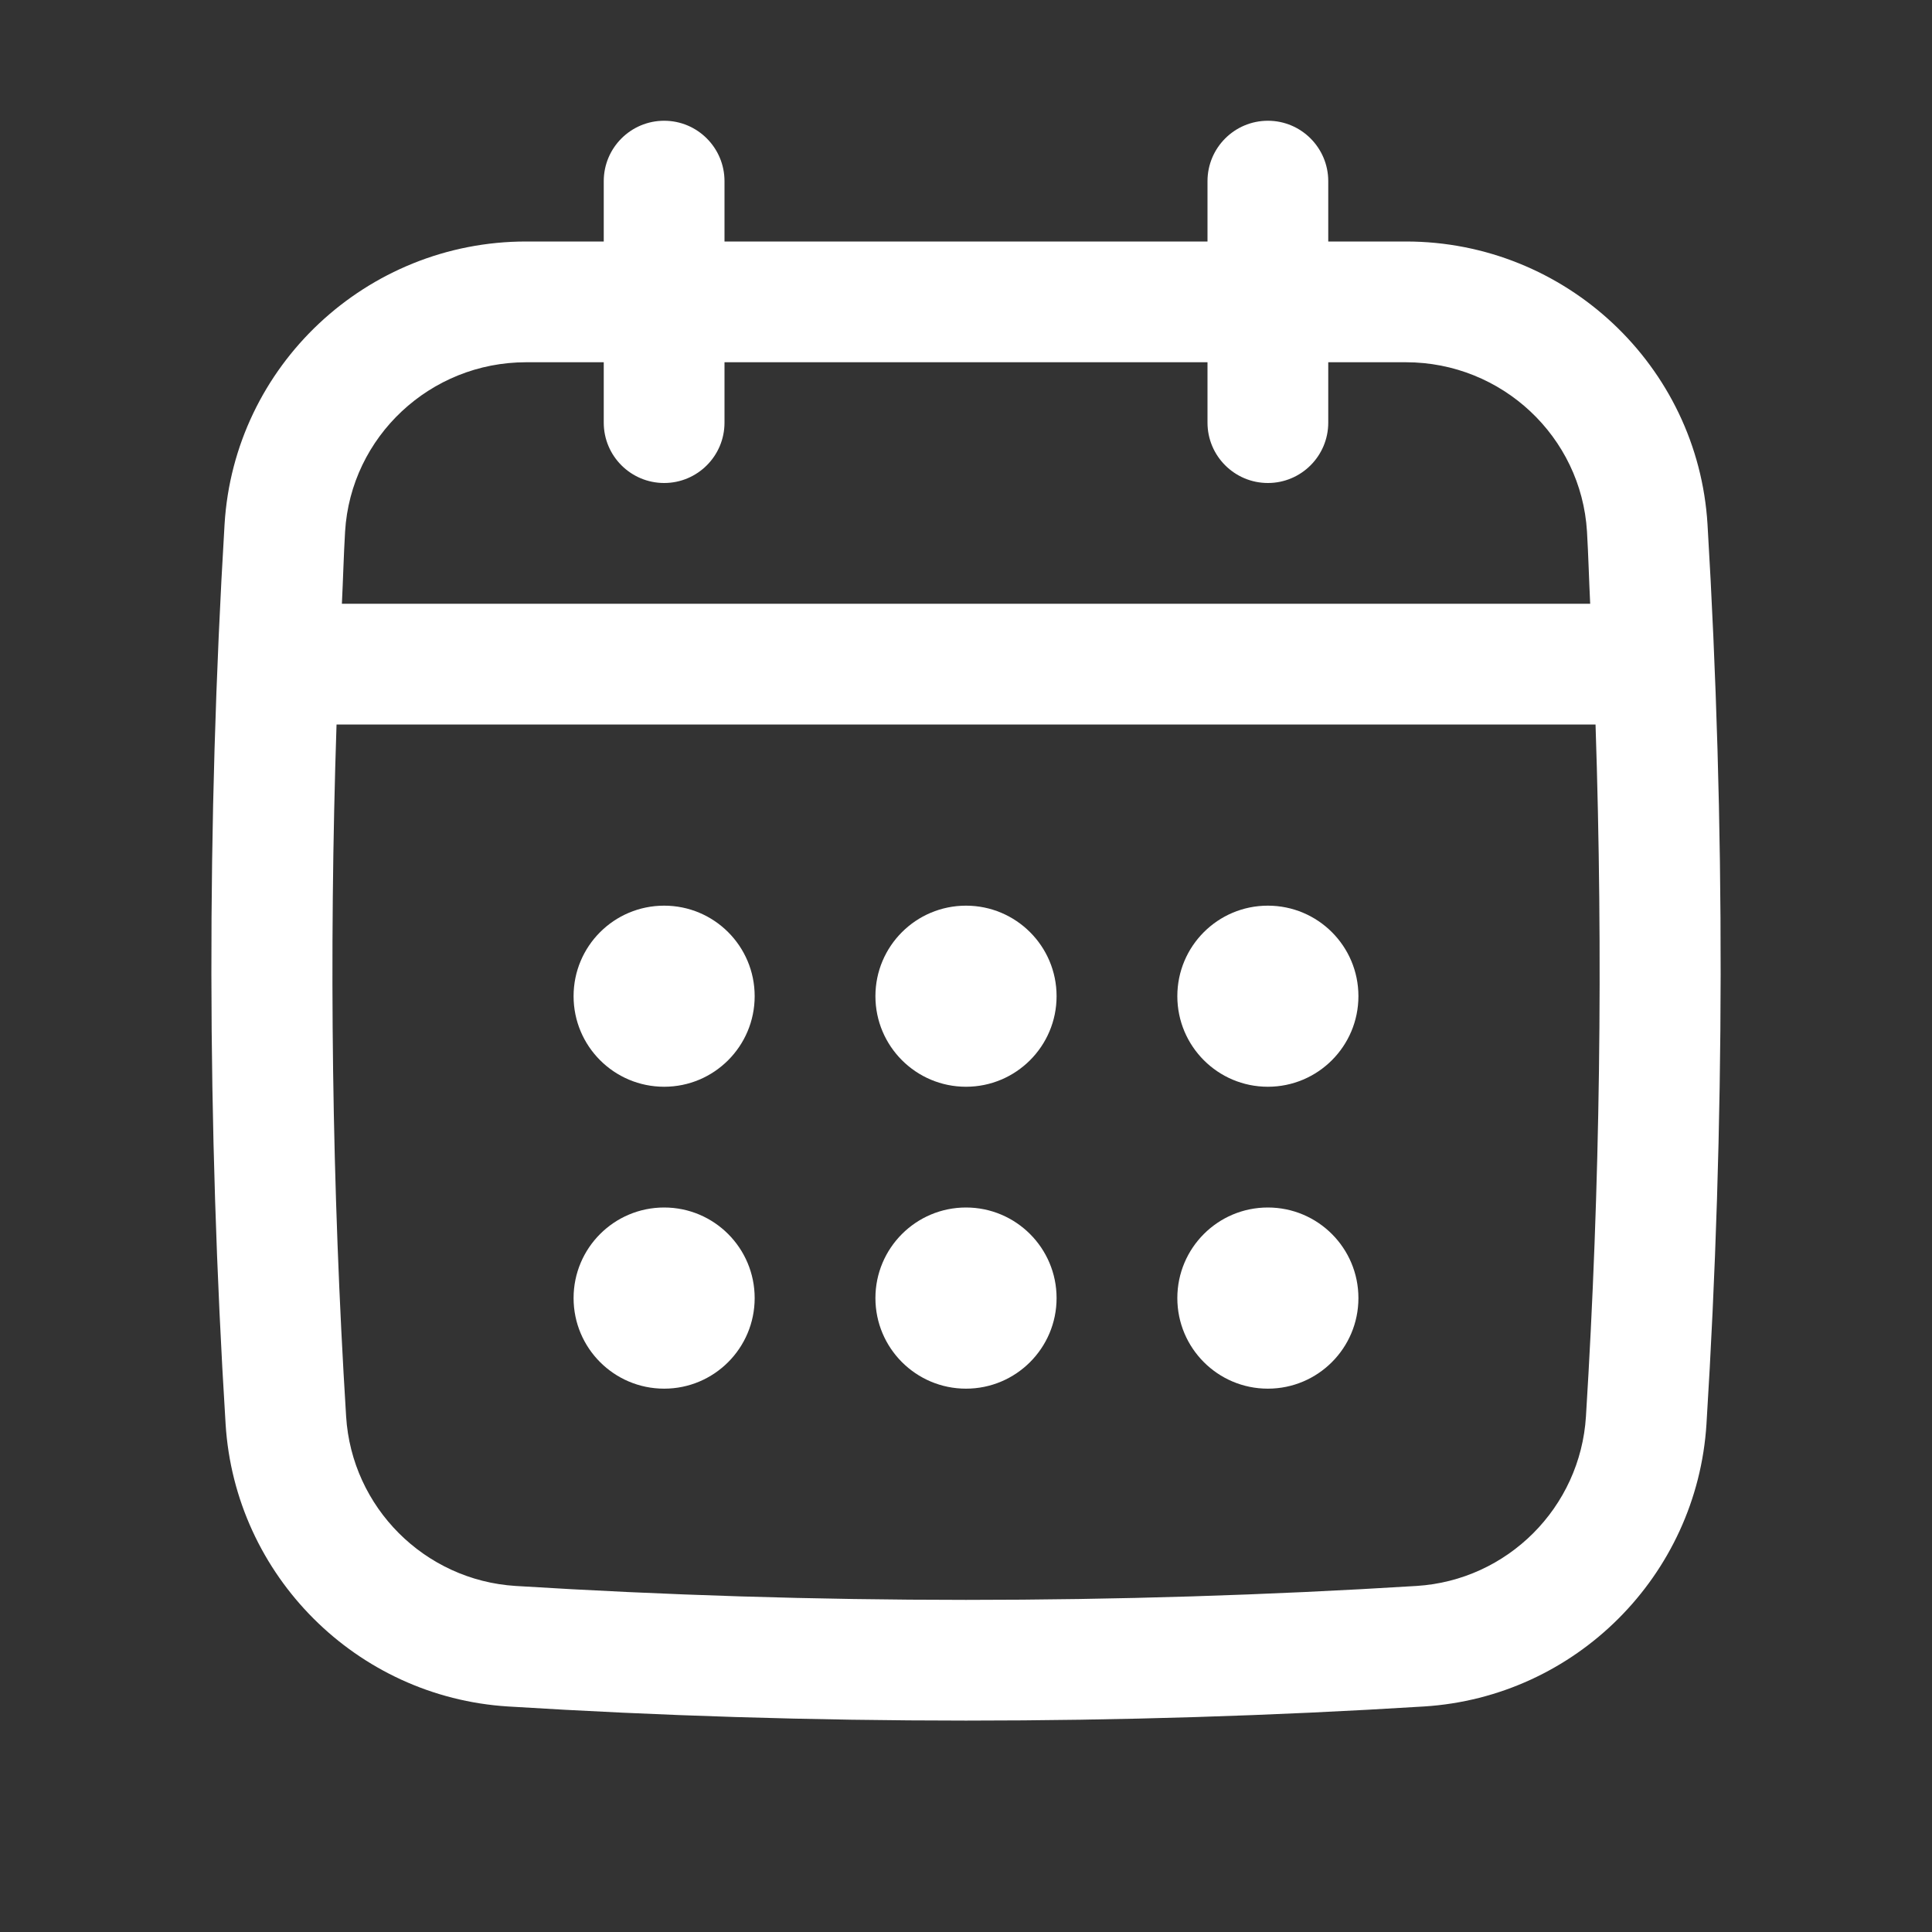 <svg width="26" height="26" viewBox="0 0 26 26" fill="none" xmlns="http://www.w3.org/2000/svg">
<rect x="0" y="0" width="26" height="26" fill="#333333" stroke="none"/>
<path d="M22.979 7.057C22.85 4.923 21.068 3.25 18.921 3.25H17.875V2.438C17.875 1.989 17.511 1.625 17.063 1.625C16.614 1.625 16.25 1.989 16.25 2.438V3.25H9.75V2.438C9.75 1.989 9.386 1.625 8.938 1.625C8.489 1.625 8.125 1.989 8.125 2.438V3.25H7.08C4.933 3.25 3.15 4.923 3.022 7.057C2.781 11.073 2.786 15.146 3.036 19.163C3.162 21.203 4.797 22.838 6.837 22.965C8.881 23.092 10.941 23.155 13 23.155C15.059 23.155 17.119 23.092 19.163 22.965C21.203 22.838 22.838 21.203 22.965 19.163C23.215 15.148 23.219 11.075 22.979 7.057ZM21.343 19.062C21.267 20.287 20.287 21.267 19.063 21.343C15.04 21.593 10.961 21.593 6.938 21.343C5.714 21.266 4.734 20.286 4.658 19.062C4.466 15.974 4.426 12.852 4.529 9.75H21.472C21.575 12.854 21.535 15.975 21.343 19.062ZM8.938 6.5C9.386 6.5 9.75 6.136 9.75 5.688V4.875H16.25V5.688C16.25 6.136 16.614 6.5 17.063 6.5C17.511 6.5 17.875 6.136 17.875 5.688V4.875H18.921C20.21 4.875 21.28 5.876 21.357 7.154C21.376 7.477 21.384 7.802 21.4 8.125H4.601C4.617 7.802 4.625 7.477 4.644 7.154C4.721 5.876 5.791 4.875 7.08 4.875H8.125V5.688C8.125 6.136 8.489 6.5 8.938 6.5Z" fill="white"/>
<path d="M8.938 14.625C9.611 14.625 10.156 14.079 10.156 13.406C10.156 12.733 9.611 12.188 8.938 12.188C8.264 12.188 7.719 12.733 7.719 13.406C7.719 14.079 8.264 14.625 8.938 14.625Z" fill="white"/>
<path d="M13 14.625C13.673 14.625 14.219 14.079 14.219 13.406C14.219 12.733 13.673 12.188 13 12.188C12.327 12.188 11.781 12.733 11.781 13.406C11.781 14.079 12.327 14.625 13 14.625Z" fill="white"/>
<path d="M8.938 18.688C9.611 18.688 10.156 18.142 10.156 17.469C10.156 16.796 9.611 16.25 8.938 16.25C8.264 16.25 7.719 16.796 7.719 17.469C7.719 18.142 8.264 18.688 8.938 18.688Z" fill="white"/>
<path d="M17.062 14.625C17.736 14.625 18.281 14.079 18.281 13.406C18.281 12.733 17.736 12.188 17.062 12.188C16.389 12.188 15.844 12.733 15.844 13.406C15.844 14.079 16.389 14.625 17.062 14.625Z" fill="white"/>
<path d="M17.062 18.688C17.736 18.688 18.281 18.142 18.281 17.469C18.281 16.796 17.736 16.25 17.062 16.25C16.389 16.25 15.844 16.796 15.844 17.469C15.844 18.142 16.389 18.688 17.062 18.688Z" fill="white"/>
<path d="M13 18.688C13.673 18.688 14.219 18.142 14.219 17.469C14.219 16.796 13.673 16.25 13 16.25C12.327 16.25 11.781 16.796 11.781 17.469C11.781 18.142 12.327 18.688 13 18.688Z" fill="white"/>
</svg>
